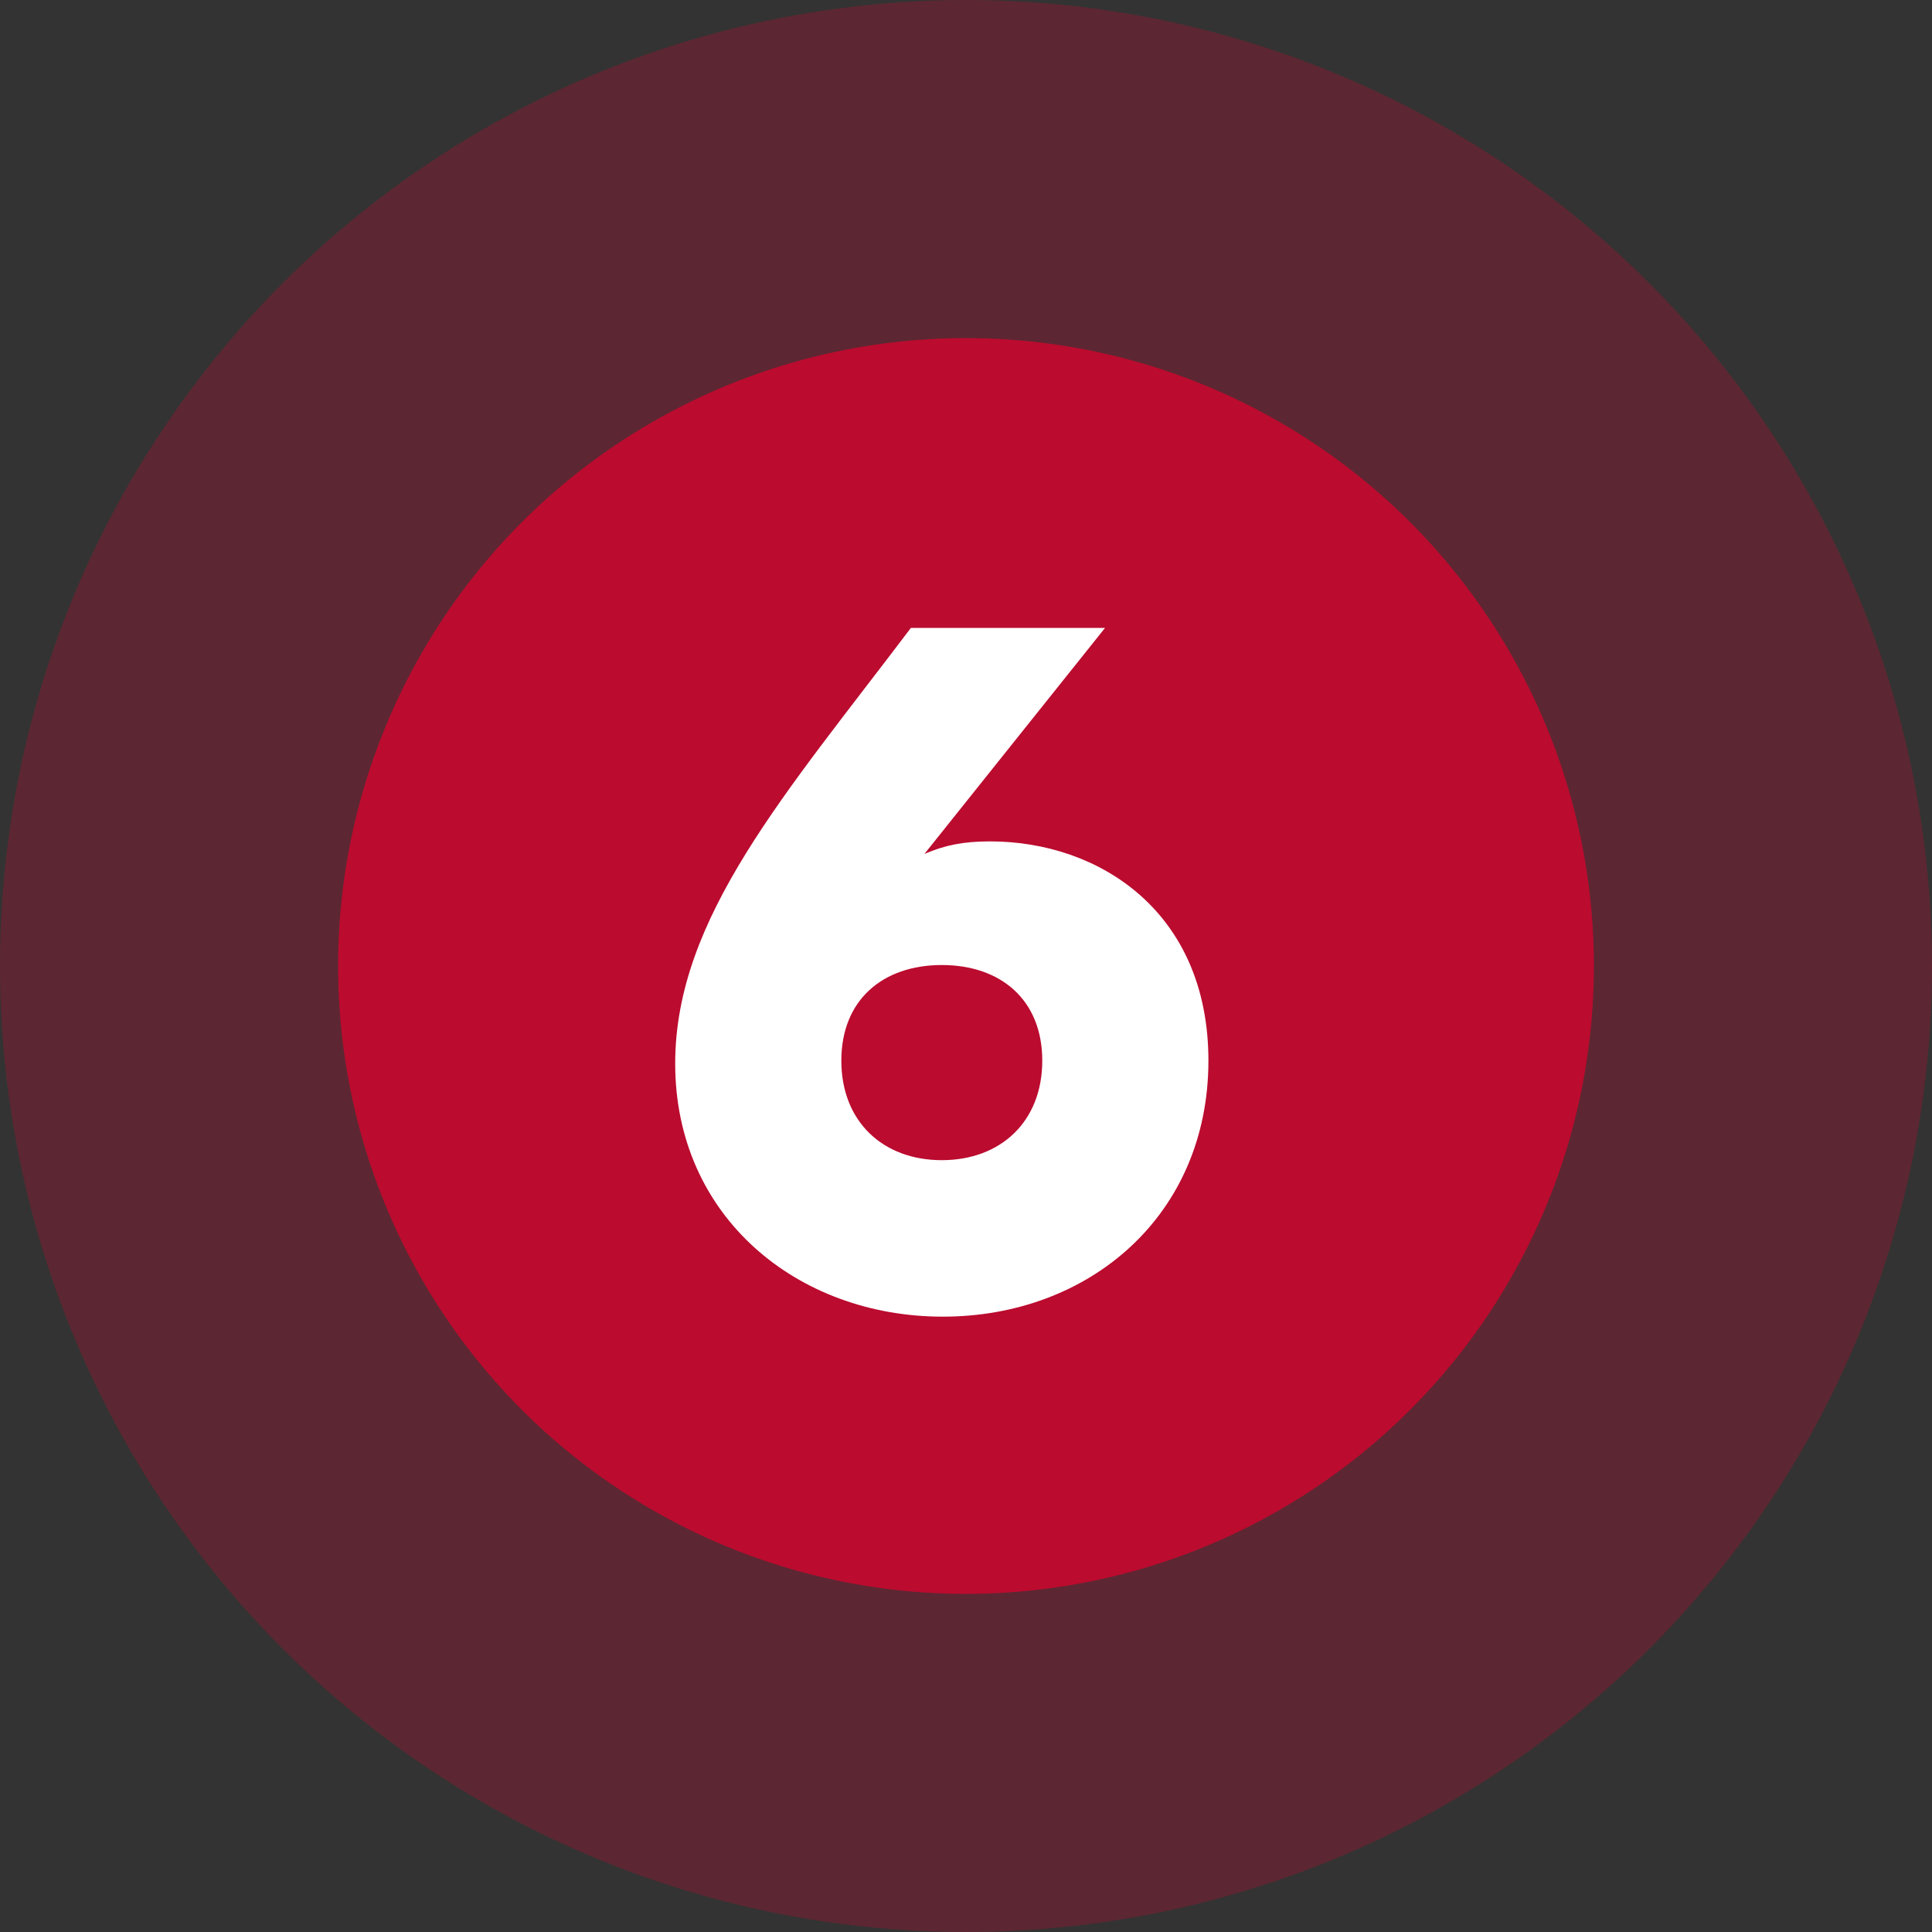 <?xml version="1.0" encoding="UTF-8"?> <svg xmlns="http://www.w3.org/2000/svg" width="40" height="40" viewBox="0 0 40 40" fill="none"><rect x="0" y="0" width="40" height="40" fill="#333333" stroke="none"/> <circle cx="20" cy="20" r="13" fill="#BA0C2F"></circle> <circle cx="20" cy="20" r="20" fill="#BA0C2F" fill-opacity="0.3"></circle> <path d="M20.499 17.42C22.759 17.42 25.019 18.88 25.019 21.96C25.019 25.16 22.559 27.26 19.519 27.26C16.519 27.26 13.979 25.2 13.979 22.02C13.979 19 16.259 16.44 18.859 13H22.879L19.139 17.68C19.559 17.5 19.939 17.42 20.499 17.42ZM19.499 24.02C20.719 24.02 21.579 23.22 21.579 21.96C21.579 20.7 20.719 19.98 19.499 19.98C18.279 19.98 17.419 20.7 17.419 21.96C17.419 23.22 18.279 24.02 19.499 24.02Z" fill="white"></path> </svg> 
